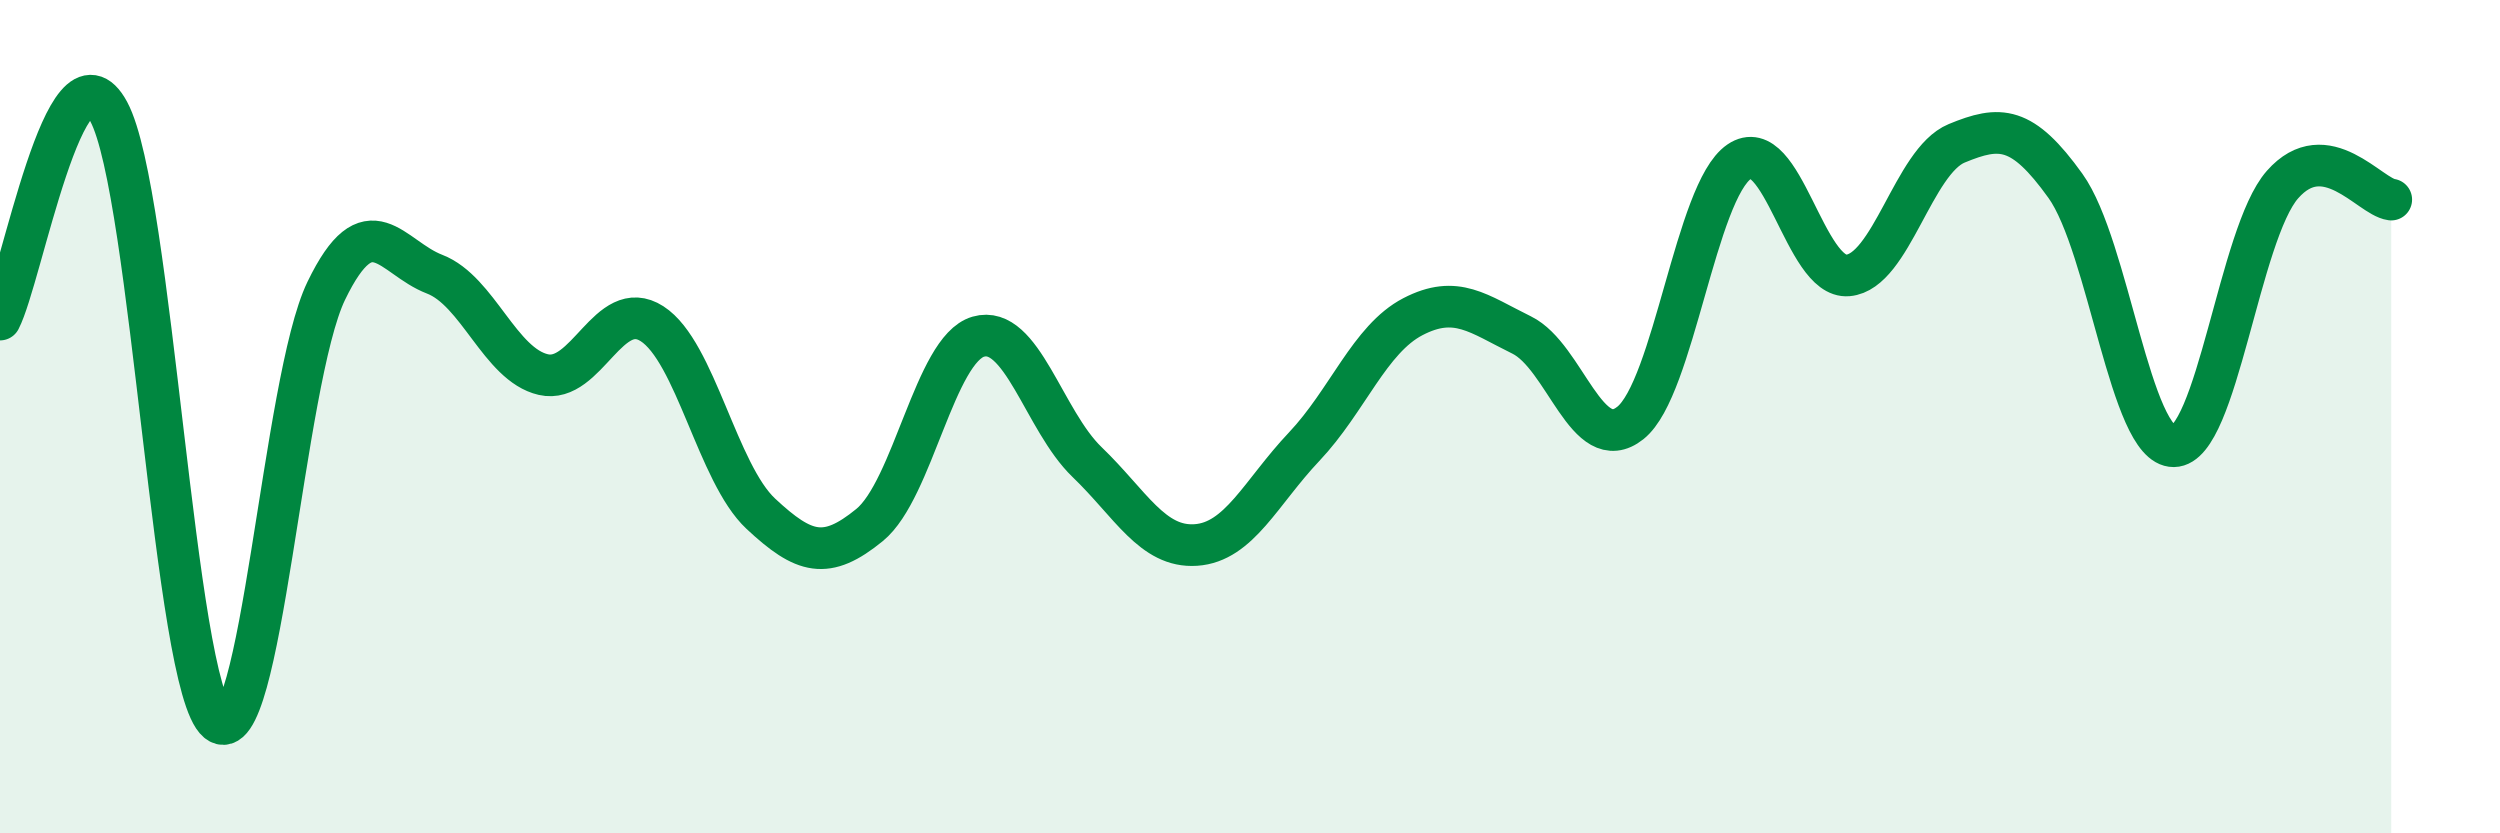 
    <svg width="60" height="20" viewBox="0 0 60 20" xmlns="http://www.w3.org/2000/svg">
      <path
        d="M 0,7.67 C 0.52,6.67 1.57,0.75 2.61,2.68 C 3.65,4.61 4.18,16.46 5.22,17.32 C 6.26,18.18 6.79,9.13 7.83,6.98 C 8.87,4.83 9.39,6.18 10.43,6.58 C 11.47,6.98 12,8.75 13.04,8.99 C 14.08,9.23 14.61,7.1 15.65,7.77 C 16.69,8.44 17.22,11.36 18.26,12.33 C 19.3,13.3 19.83,13.45 20.87,12.6 C 21.91,11.75 22.44,8.38 23.48,8.08 C 24.52,7.78 25.05,10.09 26.09,11.09 C 27.13,12.09 27.66,13.15 28.7,13.08 C 29.74,13.01 30.26,11.82 31.3,10.72 C 32.34,9.62 32.87,8.14 33.91,7.6 C 34.95,7.06 35.48,7.53 36.52,8.04 C 37.56,8.55 38.09,10.98 39.13,10.15 C 40.17,9.32 40.7,4.59 41.74,3.88 C 42.78,3.17 43.31,6.7 44.35,6.61 C 45.39,6.52 45.92,3.87 46.96,3.44 C 48,3.01 48.53,3.01 49.57,4.46 C 50.61,5.91 51.13,10.72 52.17,10.71 C 53.21,10.7 53.74,5.61 54.78,4.43 C 55.82,3.25 56.87,4.72 57.39,4.79L57.39 20L0 20Z"
        fill="#008740"
        opacity="0.1"
        stroke-linecap="round"
        stroke-linejoin="round"
      />
      <path
        d="M 0,7.67 C 0.52,6.67 1.57,0.75 2.61,2.68 C 3.65,4.61 4.18,16.46 5.22,17.32 C 6.26,18.18 6.79,9.13 7.83,6.98 C 8.87,4.83 9.39,6.18 10.43,6.58 C 11.47,6.98 12,8.75 13.04,8.99 C 14.08,9.23 14.61,7.1 15.65,7.77 C 16.69,8.44 17.22,11.36 18.26,12.33 C 19.3,13.3 19.83,13.45 20.87,12.6 C 21.91,11.75 22.44,8.38 23.48,8.08 C 24.52,7.78 25.05,10.09 26.09,11.09 C 27.13,12.09 27.66,13.15 28.7,13.08 C 29.74,13.01 30.26,11.82 31.3,10.72 C 32.34,9.62 32.87,8.14 33.91,7.6 C 34.95,7.06 35.48,7.53 36.52,8.04 C 37.56,8.55 38.09,10.98 39.13,10.15 C 40.17,9.32 40.7,4.59 41.74,3.88 C 42.78,3.17 43.31,6.7 44.35,6.61 C 45.39,6.52 45.92,3.87 46.96,3.44 C 48,3.01 48.53,3.01 49.57,4.46 C 50.61,5.91 51.13,10.72 52.17,10.71 C 53.21,10.7 53.74,5.61 54.78,4.43 C 55.82,3.25 56.87,4.72 57.39,4.79"
        stroke="#008740"
        stroke-width="1"
        fill="none"
        stroke-linecap="round"
        stroke-linejoin="round"
      />
    </svg>
  